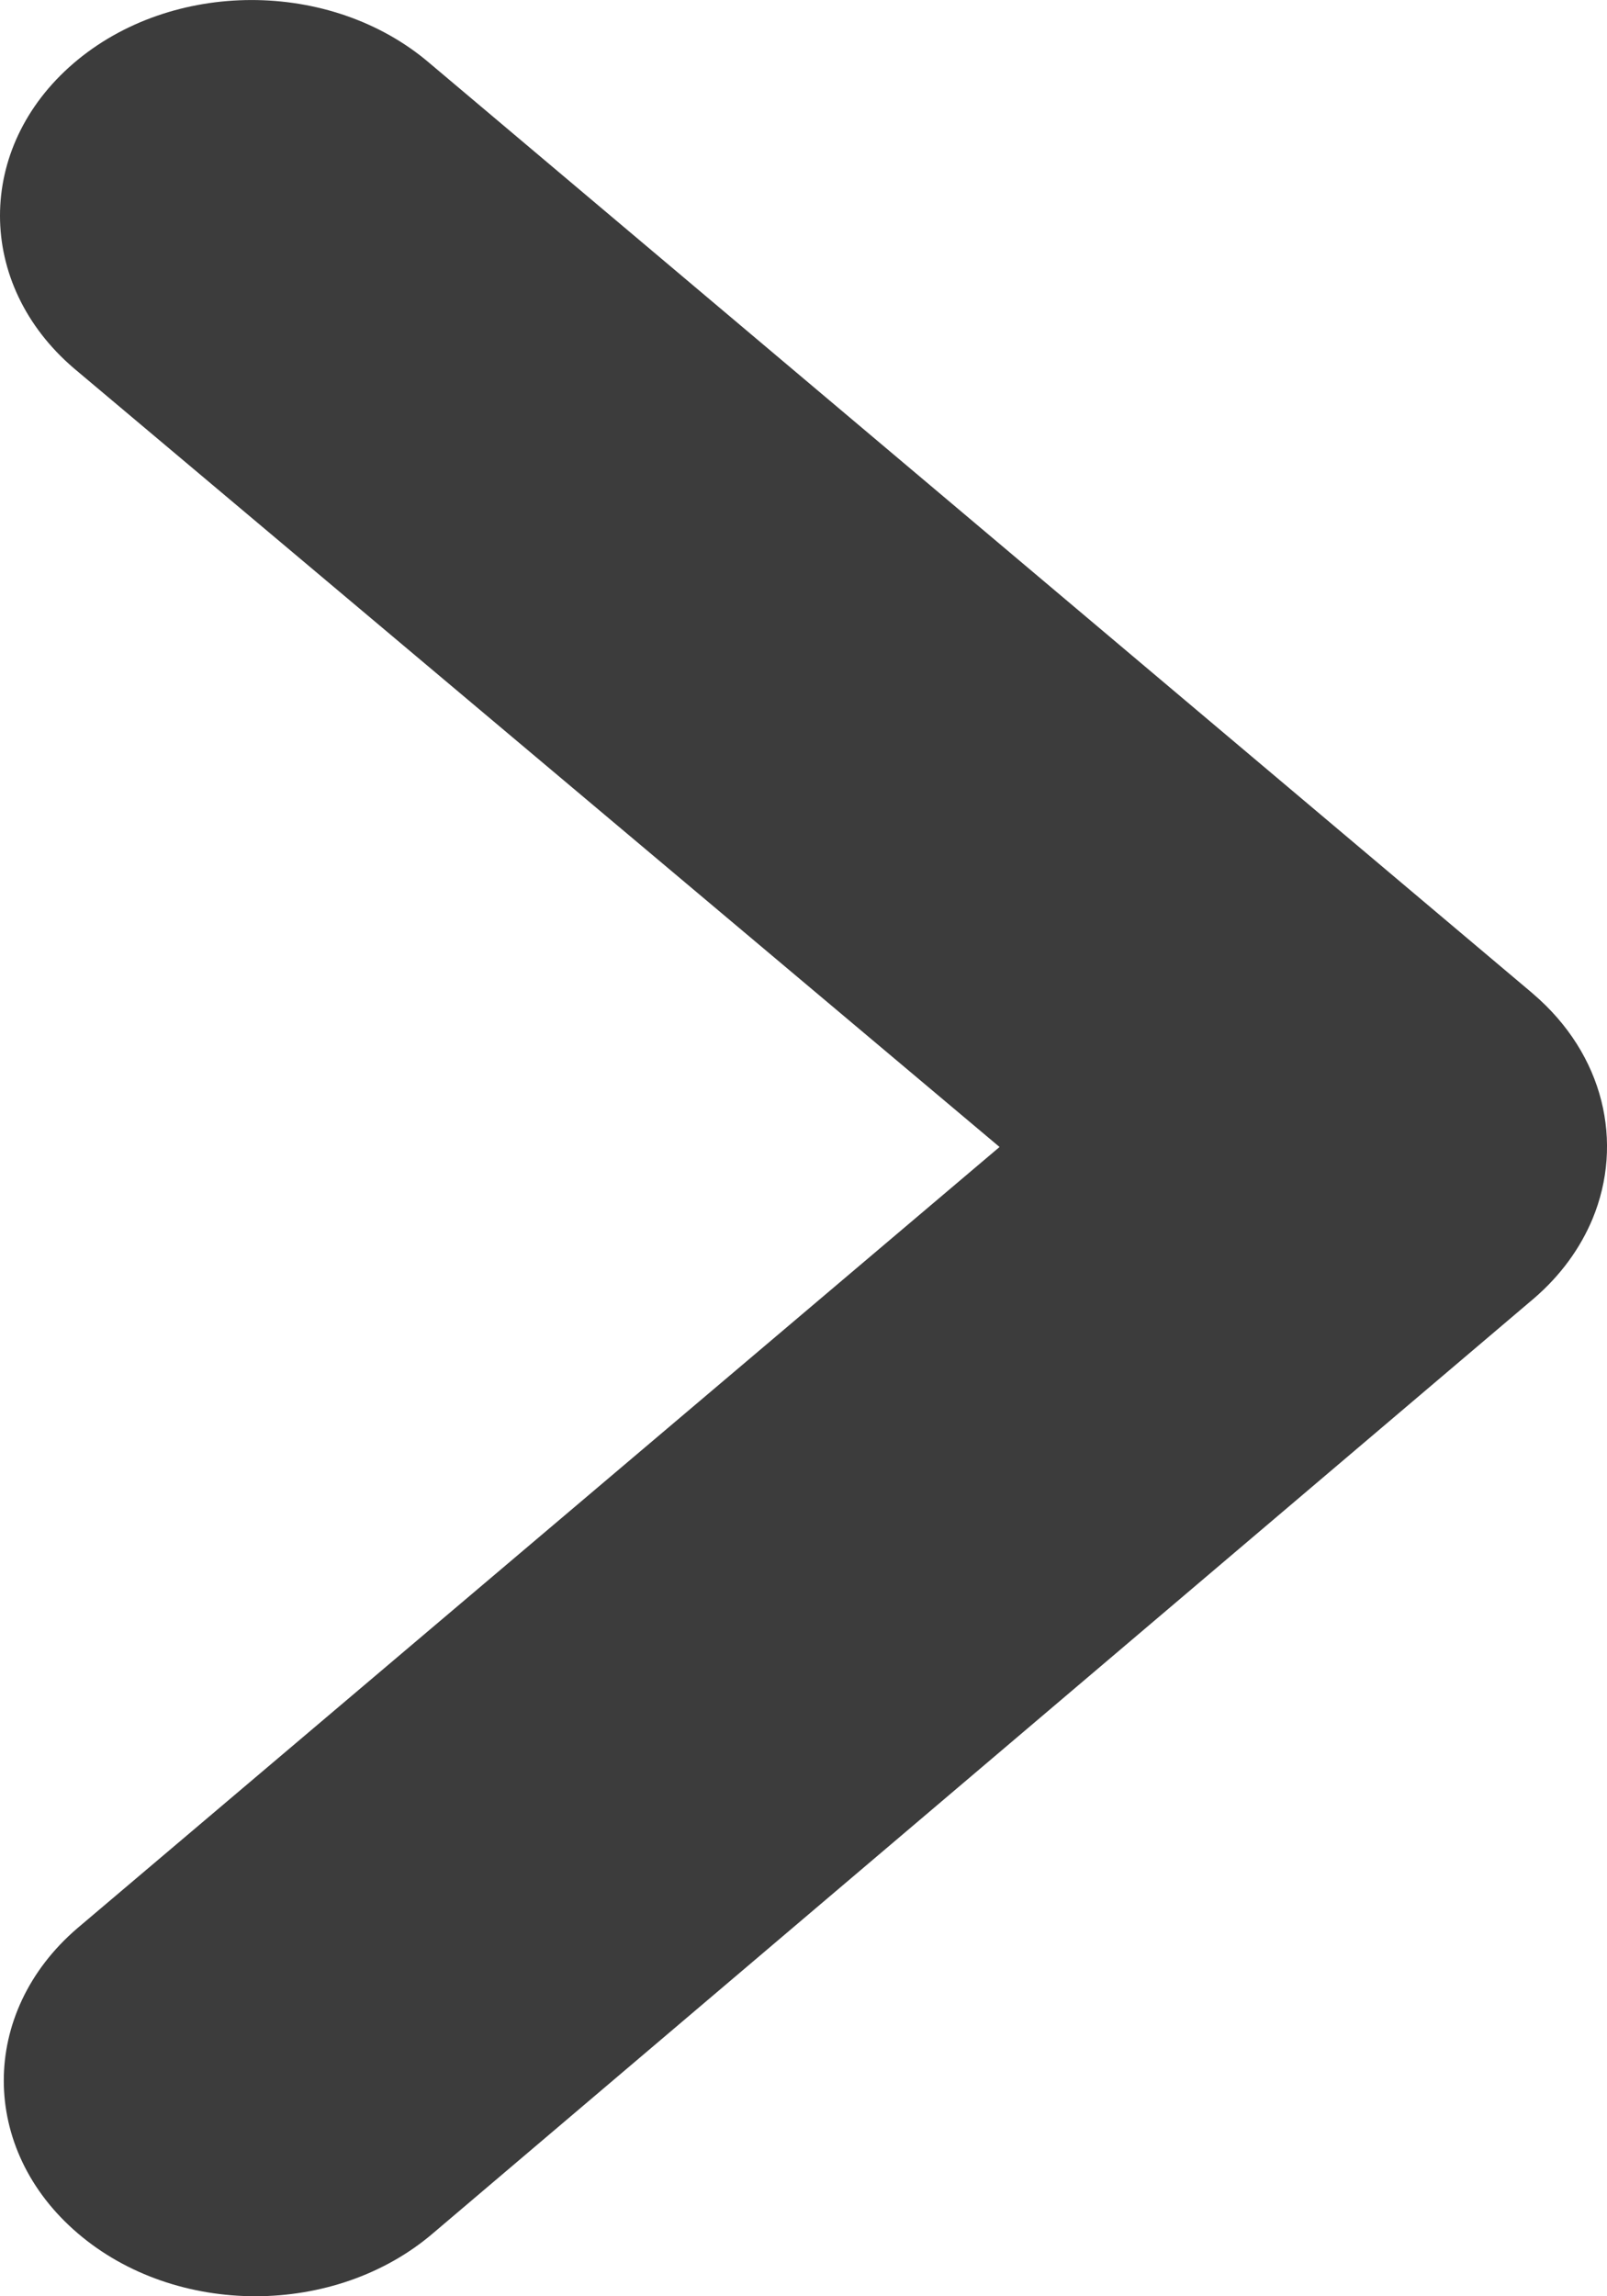 <svg width="7" height="10" viewBox="0 0 7 10" fill="none" xmlns="http://www.w3.org/2000/svg">
<path d="M0.336 8.398C-0.091 8.765 -0.09 9.36 0.339 9.726C0.767 10.092 1.461 10.091 1.888 9.724L6.674 5.661L6.68 5.656C6.799 5.554 6.884 5.435 6.937 5.308C7.074 4.977 6.988 4.593 6.678 4.328L6.67 4.321L1.87 0.274C1.441 -0.092 0.747 -0.091 0.32 0.276C-0.107 0.643 -0.107 1.237 0.322 1.604L4.354 4.995L0.336 8.398Z" fill="#3C3C3C"/>
</svg>
